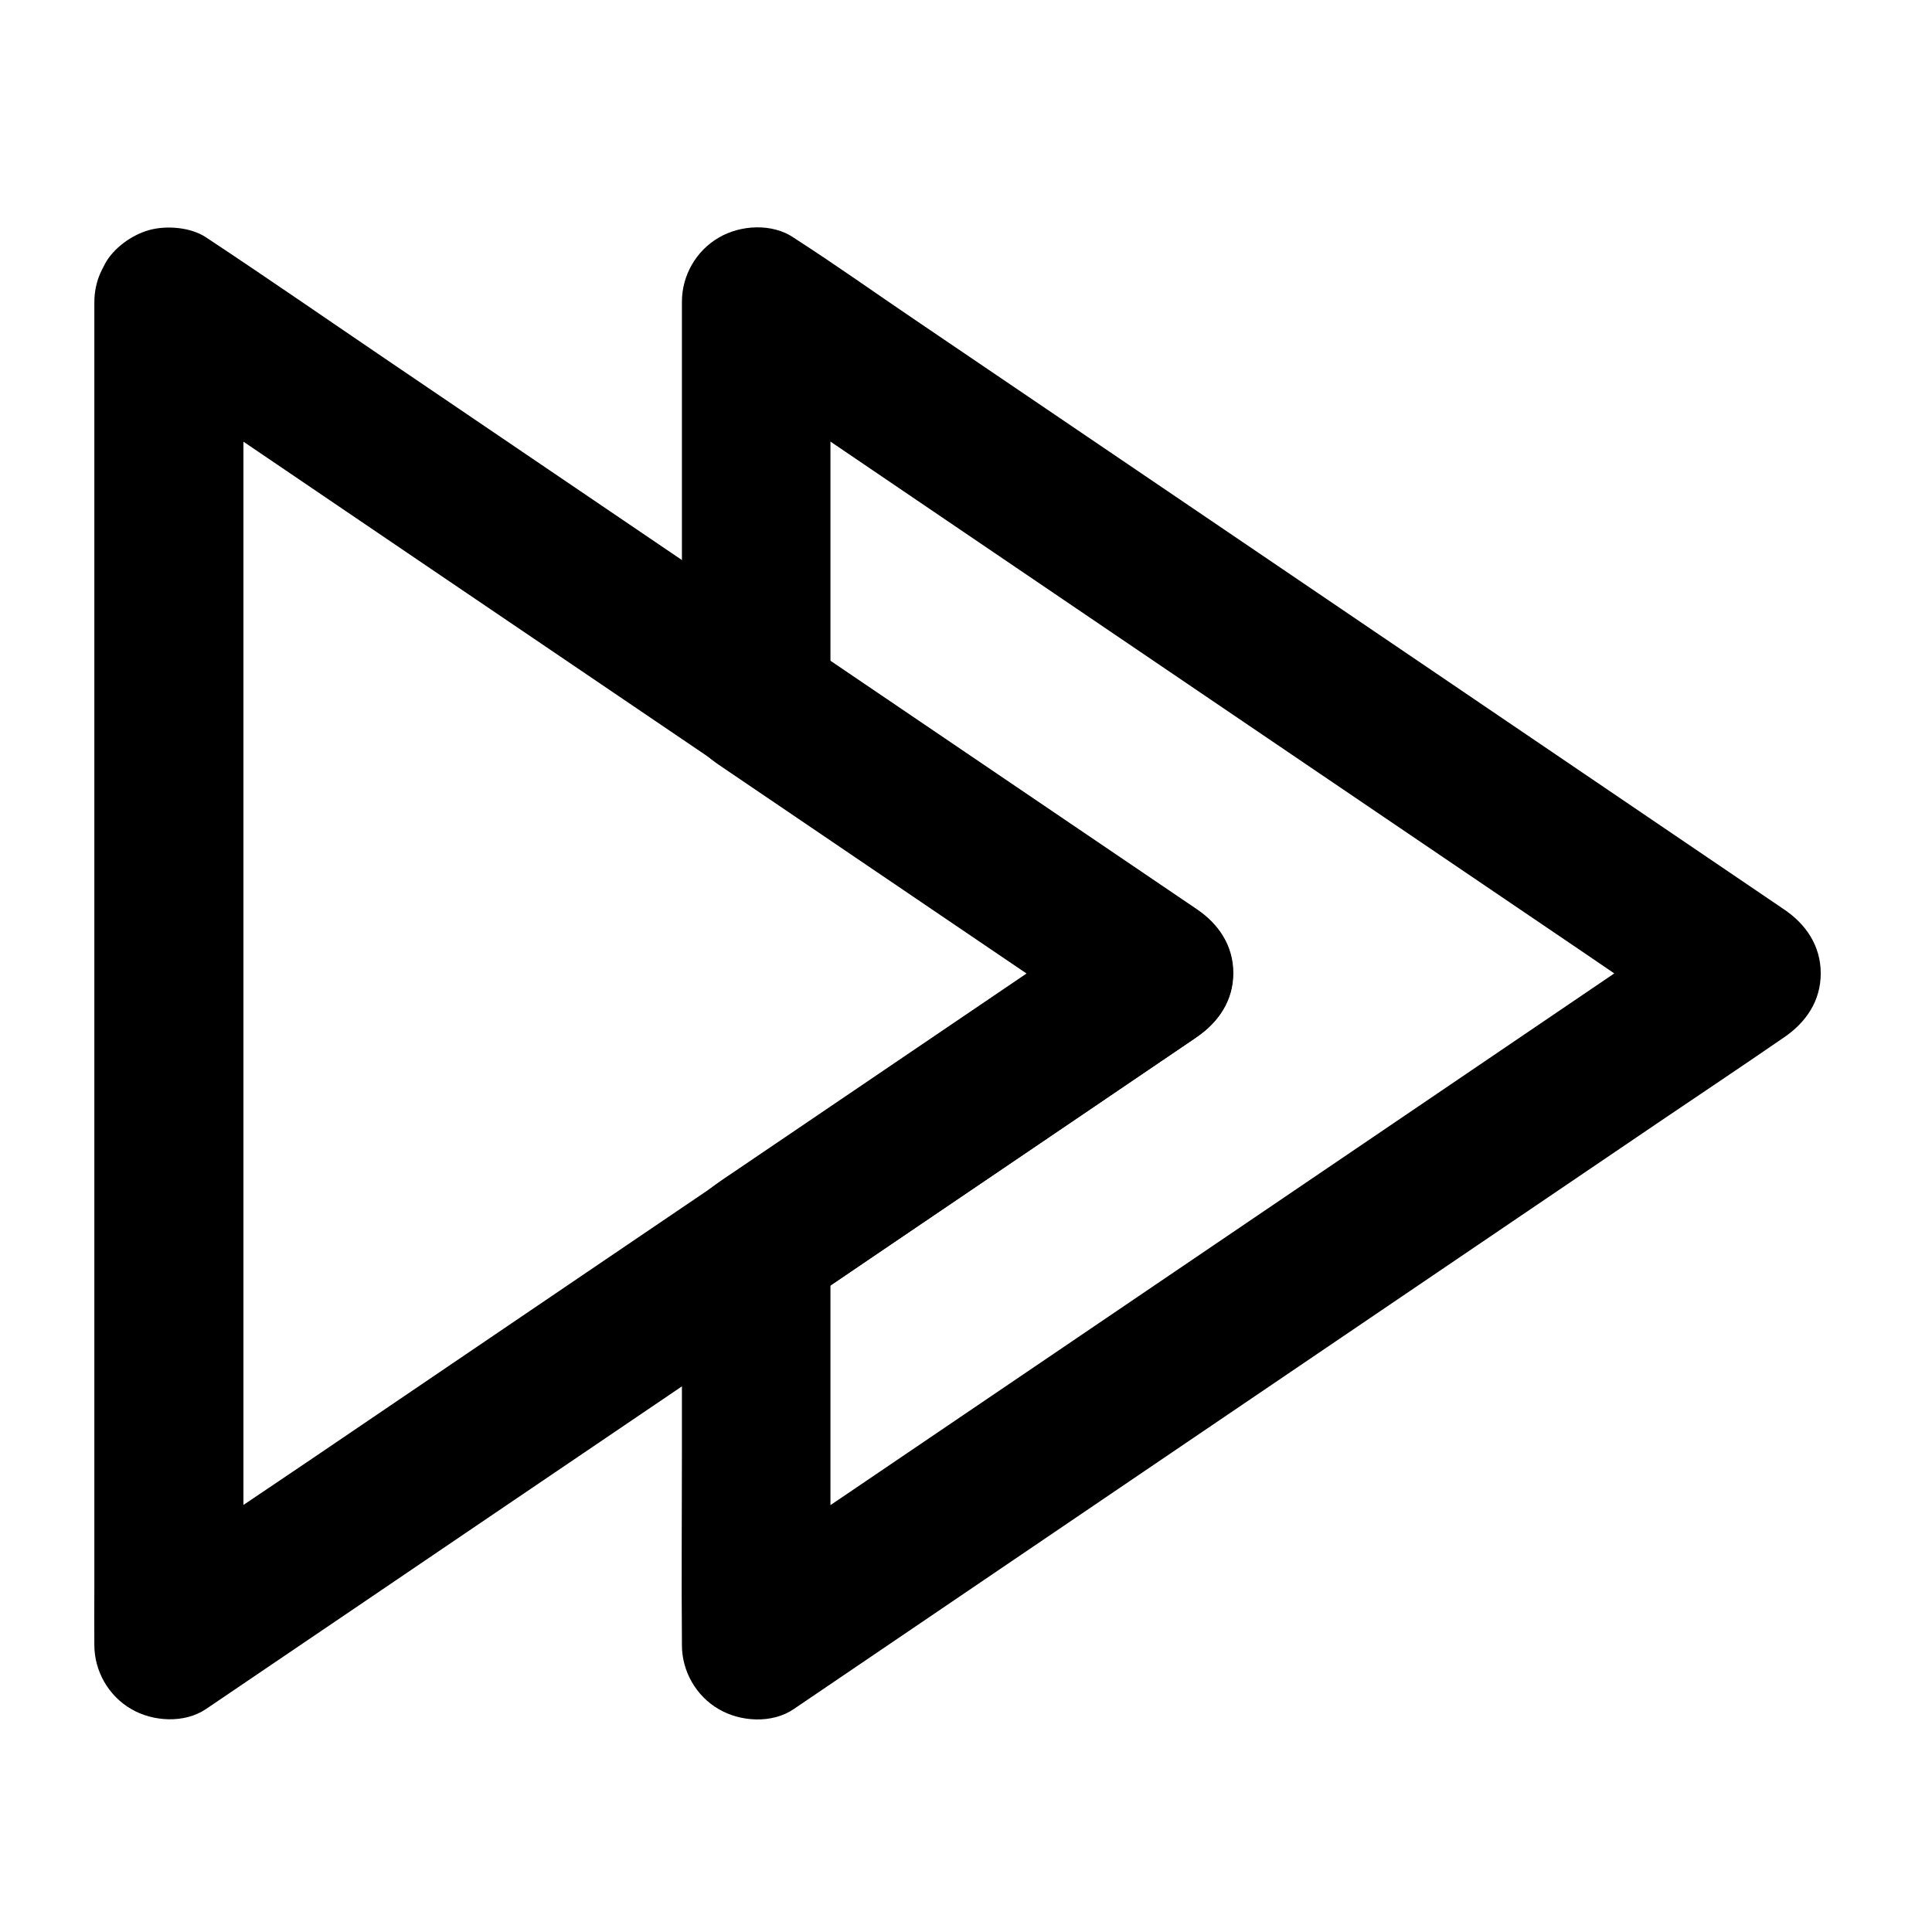 <?xml version="1.0" encoding="UTF-8"?>
<!-- Uploaded to: ICON Repo, www.svgrepo.com, Generator: ICON Repo Mixer Tools -->
<svg fill="#000000" width="800px" height="800px" version="1.1" viewBox="144 144 512 512" xmlns="http://www.w3.org/2000/svg">
 <g>
  <path d="m334.46 346.66c12.055 8.168 24.059 16.336 36.113 24.5 19.141 12.988 38.328 25.977 57.465 38.965 4.379 2.953 8.707 5.902 13.086 8.855v-33.996c-10.43 7.086-20.91 14.168-31.34 21.254-18.105 12.25-36.164 24.551-54.27 36.801-5.902 3.984-11.809 8.02-17.711 12.004-1.082 0.738-2.164 1.426-3.246 2.215-2.856 2.016-5.312 3.984-7.133 7.133-1.77 3.051-2.559 6.594-2.707 10.086v1.672 52.742c0 16.727-0.148 33.457 0 50.184v0.887c0 6.938 3.738 13.48 9.742 16.973 5.758 3.394 14.168 3.887 19.875 0 8.707-5.902 17.418-11.809 26.176-17.762 20.91-14.219 41.871-28.387 62.781-42.605 25.238-17.121 50.48-34.242 75.719-51.363 21.797-14.809 43.641-29.57 65.438-44.379 10.629-7.184 21.305-14.316 31.883-21.598 0.148-0.098 0.297-0.195 0.441-0.297 5.856-3.984 9.742-9.691 9.742-16.973s-3.887-13.039-9.742-16.973c-8.707-5.902-17.418-11.809-26.176-17.762-20.91-14.219-41.871-28.387-62.781-42.605-25.238-17.121-50.48-34.242-75.719-51.363-21.797-14.809-43.641-29.57-65.438-44.379-10.629-7.184-21.105-14.66-31.883-21.598-0.148-0.098-0.297-0.195-0.441-0.297-5.707-3.887-14.121-3.394-19.875 0-6.004 3.492-9.742 10.035-9.742 16.973v35.672 56.875 13.086c0 10.281 9.055 20.172 19.68 19.68 10.676-0.492 19.68-8.66 19.68-19.68v-35.672-56.875-13.086c-9.891 5.656-19.73 11.316-29.617 16.973 8.707 5.902 17.418 11.809 26.176 17.762 20.91 14.219 41.871 28.387 62.781 42.605 25.238 17.121 50.48 34.242 75.719 51.363 21.797 14.809 43.641 29.57 65.438 44.379 10.629 7.184 21.105 14.613 31.883 21.598 0.148 0.098 0.297 0.195 0.441 0.297v-33.996c-8.707 5.902-17.418 11.809-26.176 17.762-20.91 14.219-41.871 28.387-62.781 42.605-25.238 17.121-50.48 34.242-75.719 51.363-21.797 14.809-43.641 29.57-65.438 44.379-10.629 7.184-21.402 14.219-31.883 21.598-0.148 0.098-0.297 0.195-0.441 0.297 9.891 5.656 19.73 11.316 29.617 16.973v-35.672-56.875-13.086c-3.246 5.656-6.496 11.316-9.742 16.973 12.055-8.168 24.059-16.336 36.113-24.5 19.141-12.988 38.328-25.977 57.465-38.965 4.379-2.953 8.707-5.902 13.086-8.855 5.856-3.984 9.742-9.691 9.742-16.973s-3.887-13.039-9.742-16.973c-12.055-8.168-24.059-16.336-36.113-24.5-19.141-12.988-38.328-25.977-57.465-38.965-4.379-2.953-8.707-5.902-13.086-8.855-4.082-2.754-10.578-3.246-15.152-1.969-4.574 1.277-9.496 4.773-11.758 9.055-5.266 9.938-2.066 20.711 7.035 26.91z"/>
  <path d="m169 224.06v9.496 25.879 38.277 46.738 51.168 51.66 48.168 40.738 29.273c0 4.625-0.051 9.25 0 13.875v0.59c0 6.938 3.738 13.48 9.742 16.973 5.758 3.394 14.168 3.887 19.875 0 13.188-8.953 26.371-17.859 39.559-26.812 24.699-16.777 49.398-33.504 74.145-50.281 14.023-9.496 27.996-18.992 42.016-28.488 15.695-10.676 31.391-21.305 47.133-31.98 19.531-13.234 39.066-26.469 58.598-39.754 0.344-0.246 0.688-0.492 1.031-0.738 5.856-3.984 9.742-9.691 9.742-16.973s-3.887-13.039-9.742-16.973c-16.777-11.367-33.504-22.73-50.281-34.094-18.648-12.645-37.293-25.289-55.941-37.934-11.512-7.824-23.027-15.598-34.539-23.418-24.551-16.629-49.051-33.309-73.602-49.938-15.742-10.676-31.438-21.551-47.332-32.078-0.246-0.148-0.492-0.344-0.738-0.492-4.082-2.754-10.578-3.246-15.152-1.969s-9.496 4.773-11.758 9.055c-5.266 9.938-2.066 20.762 7.086 26.914 13.188 8.953 26.371 17.859 39.559 26.812 24.699 16.777 49.398 33.504 74.145 50.281 14.023 9.496 27.996 18.992 42.016 28.488 15.695 10.676 31.391 21.305 47.133 31.98 19.531 13.234 39.066 26.469 58.598 39.754l1.031 0.738v-33.996c-16.777 11.367-33.504 22.73-50.281 34.094-18.648 12.645-37.293 25.289-55.941 37.934-11.512 7.824-23.027 15.598-34.539 23.418-24.551 16.629-49.051 33.309-73.602 49.938-15.742 10.676-31.637 21.207-47.332 32.078-0.246 0.148-0.492 0.344-0.738 0.492 9.891 5.656 19.73 11.316 29.617 16.973v-9.496-25.879-38.277-46.738-51.168-51.66-48.168-40.738-29.273c0-4.625 0.051-9.25 0-13.875v-0.59c0-10.281-9.055-20.172-19.68-19.68-10.82 0.488-19.824 8.656-19.824 19.676z"/>
 </g>
</svg>